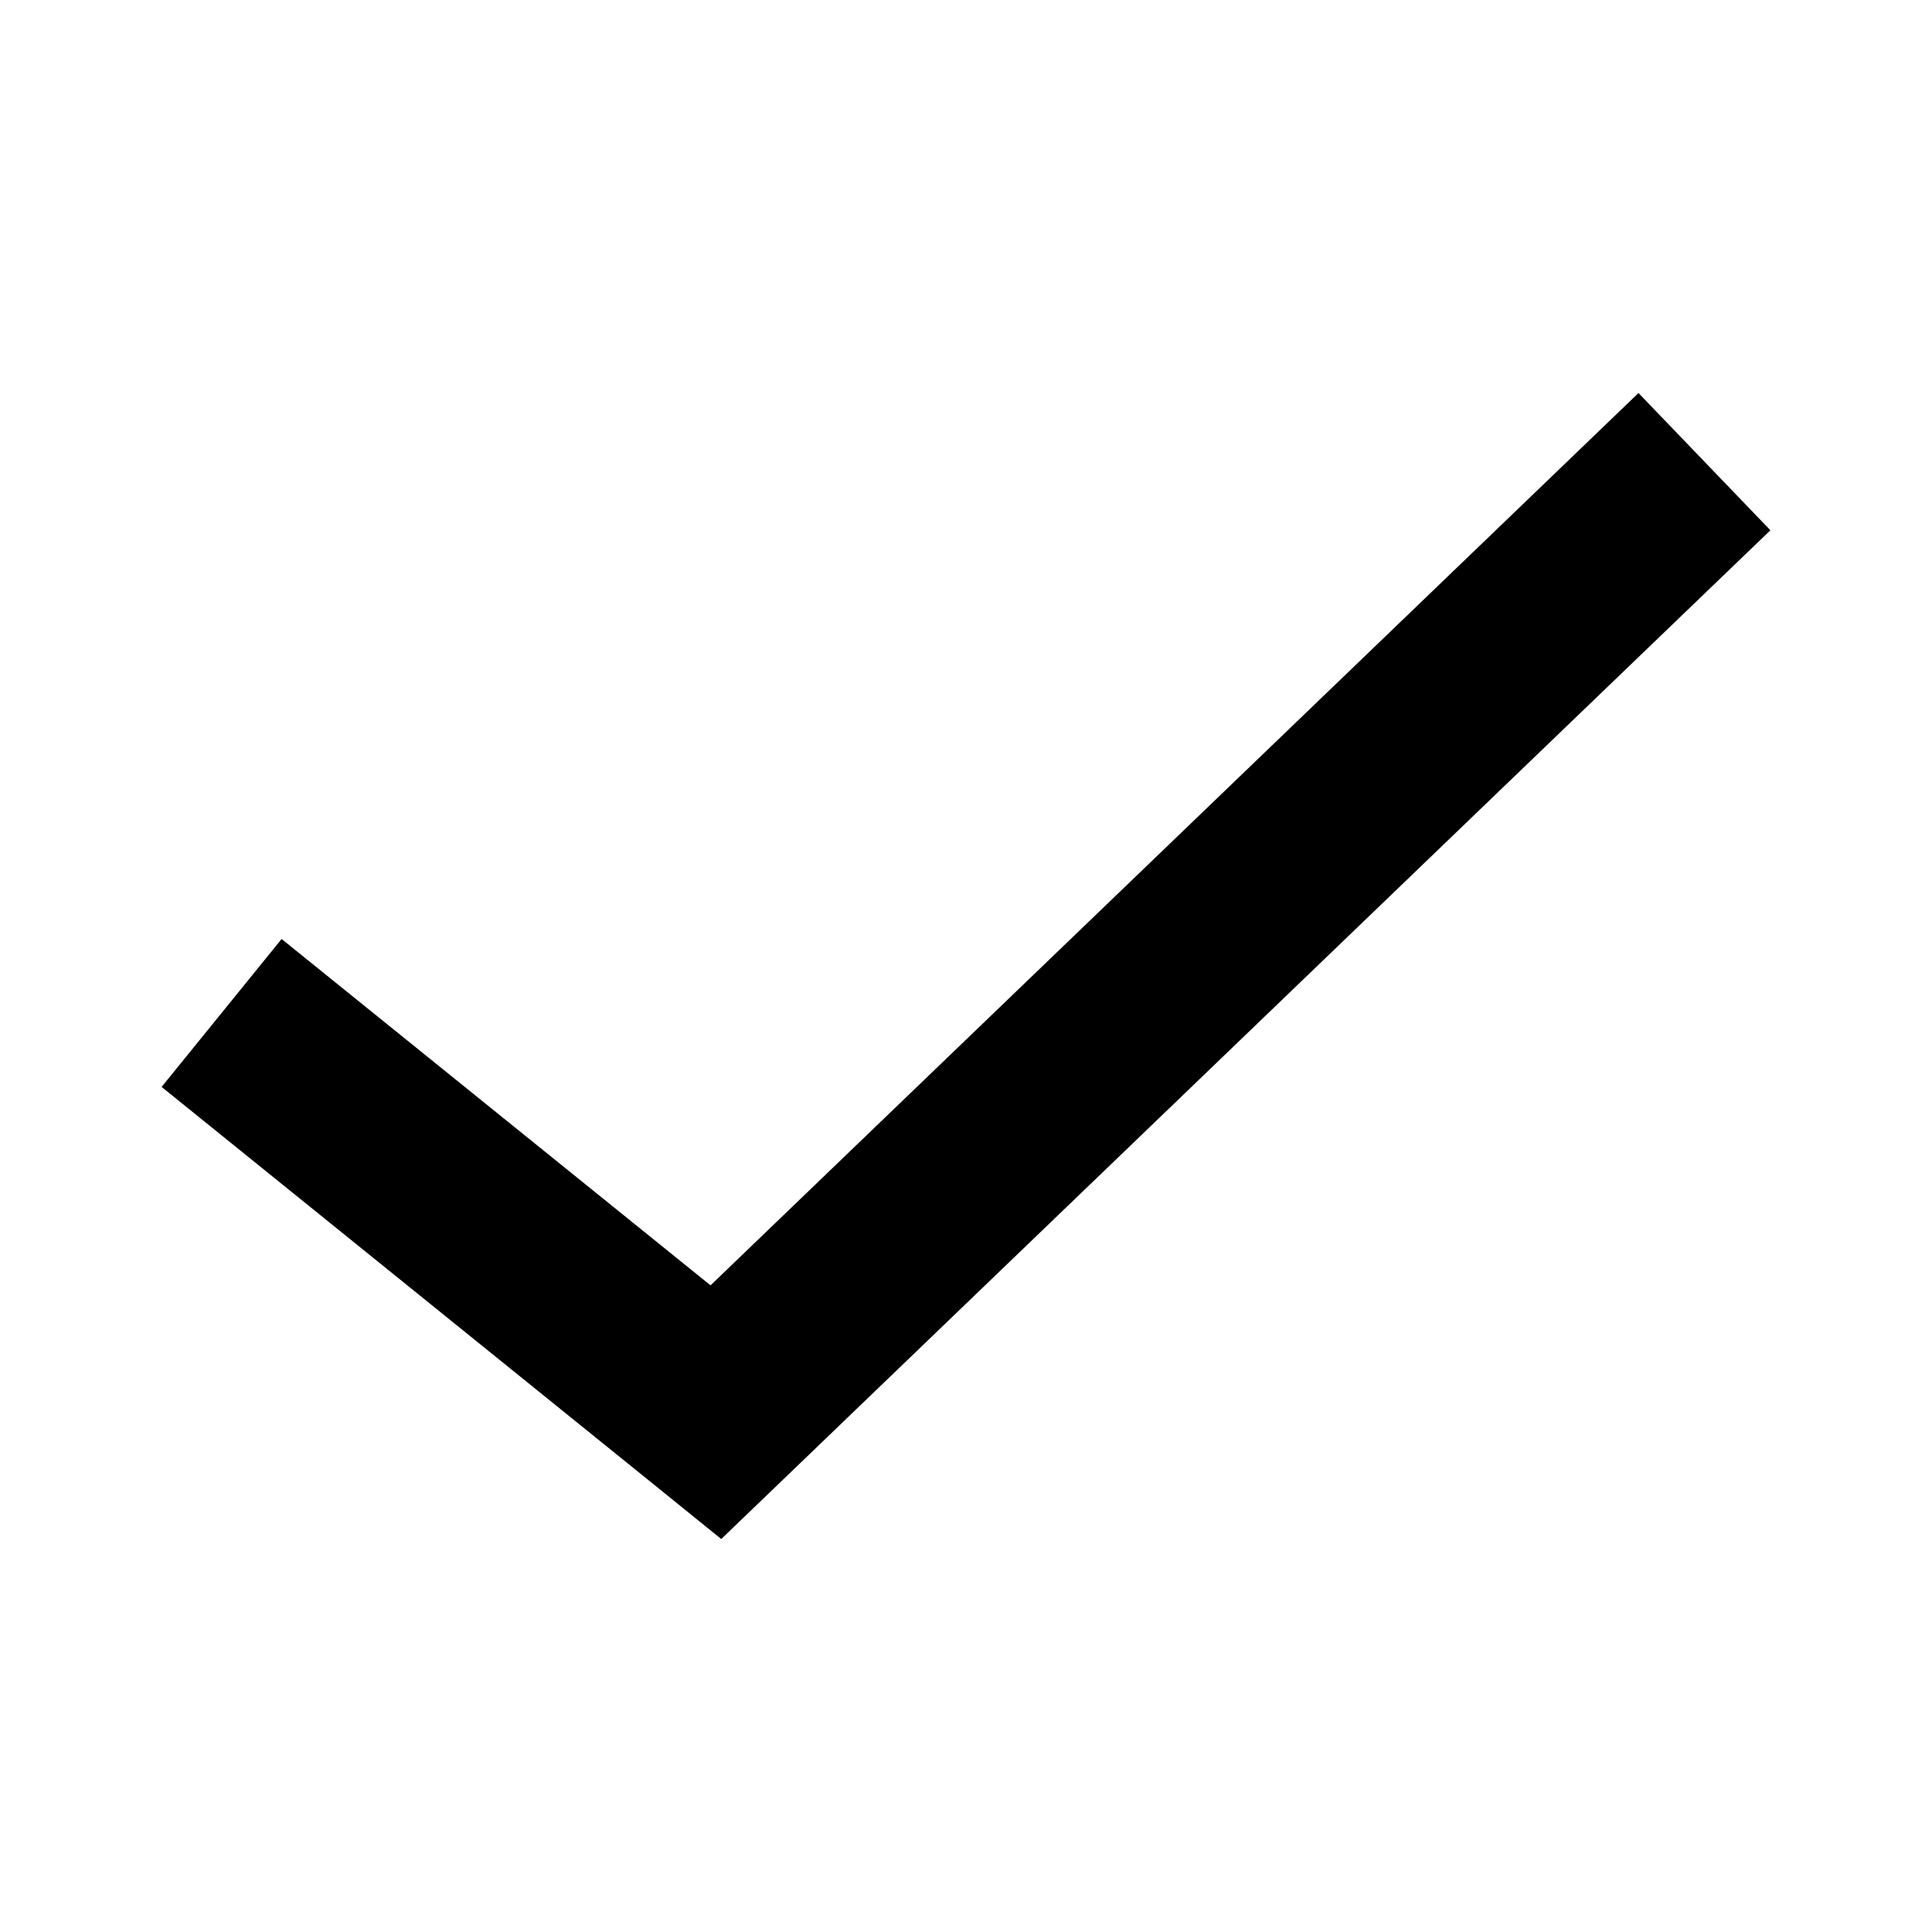 <?xml version="1.0" encoding="UTF-8"?>
<!-- The Best Svg Icon site in the world: iconSvg.co, Visit us! https://iconsvg.co -->
<svg fill="#000000" width="800px" height="800px" version="1.1" viewBox="144 144 512 512" xmlns="http://www.w3.org/2000/svg">
 <path d="m578.22 248.15-245.92 236.48-113.67-91.789-31.801 39.203 130.99 105.8 17.316 14.012 16.059-15.43 261.98-251.9-34.953-36.367z"/>
</svg>